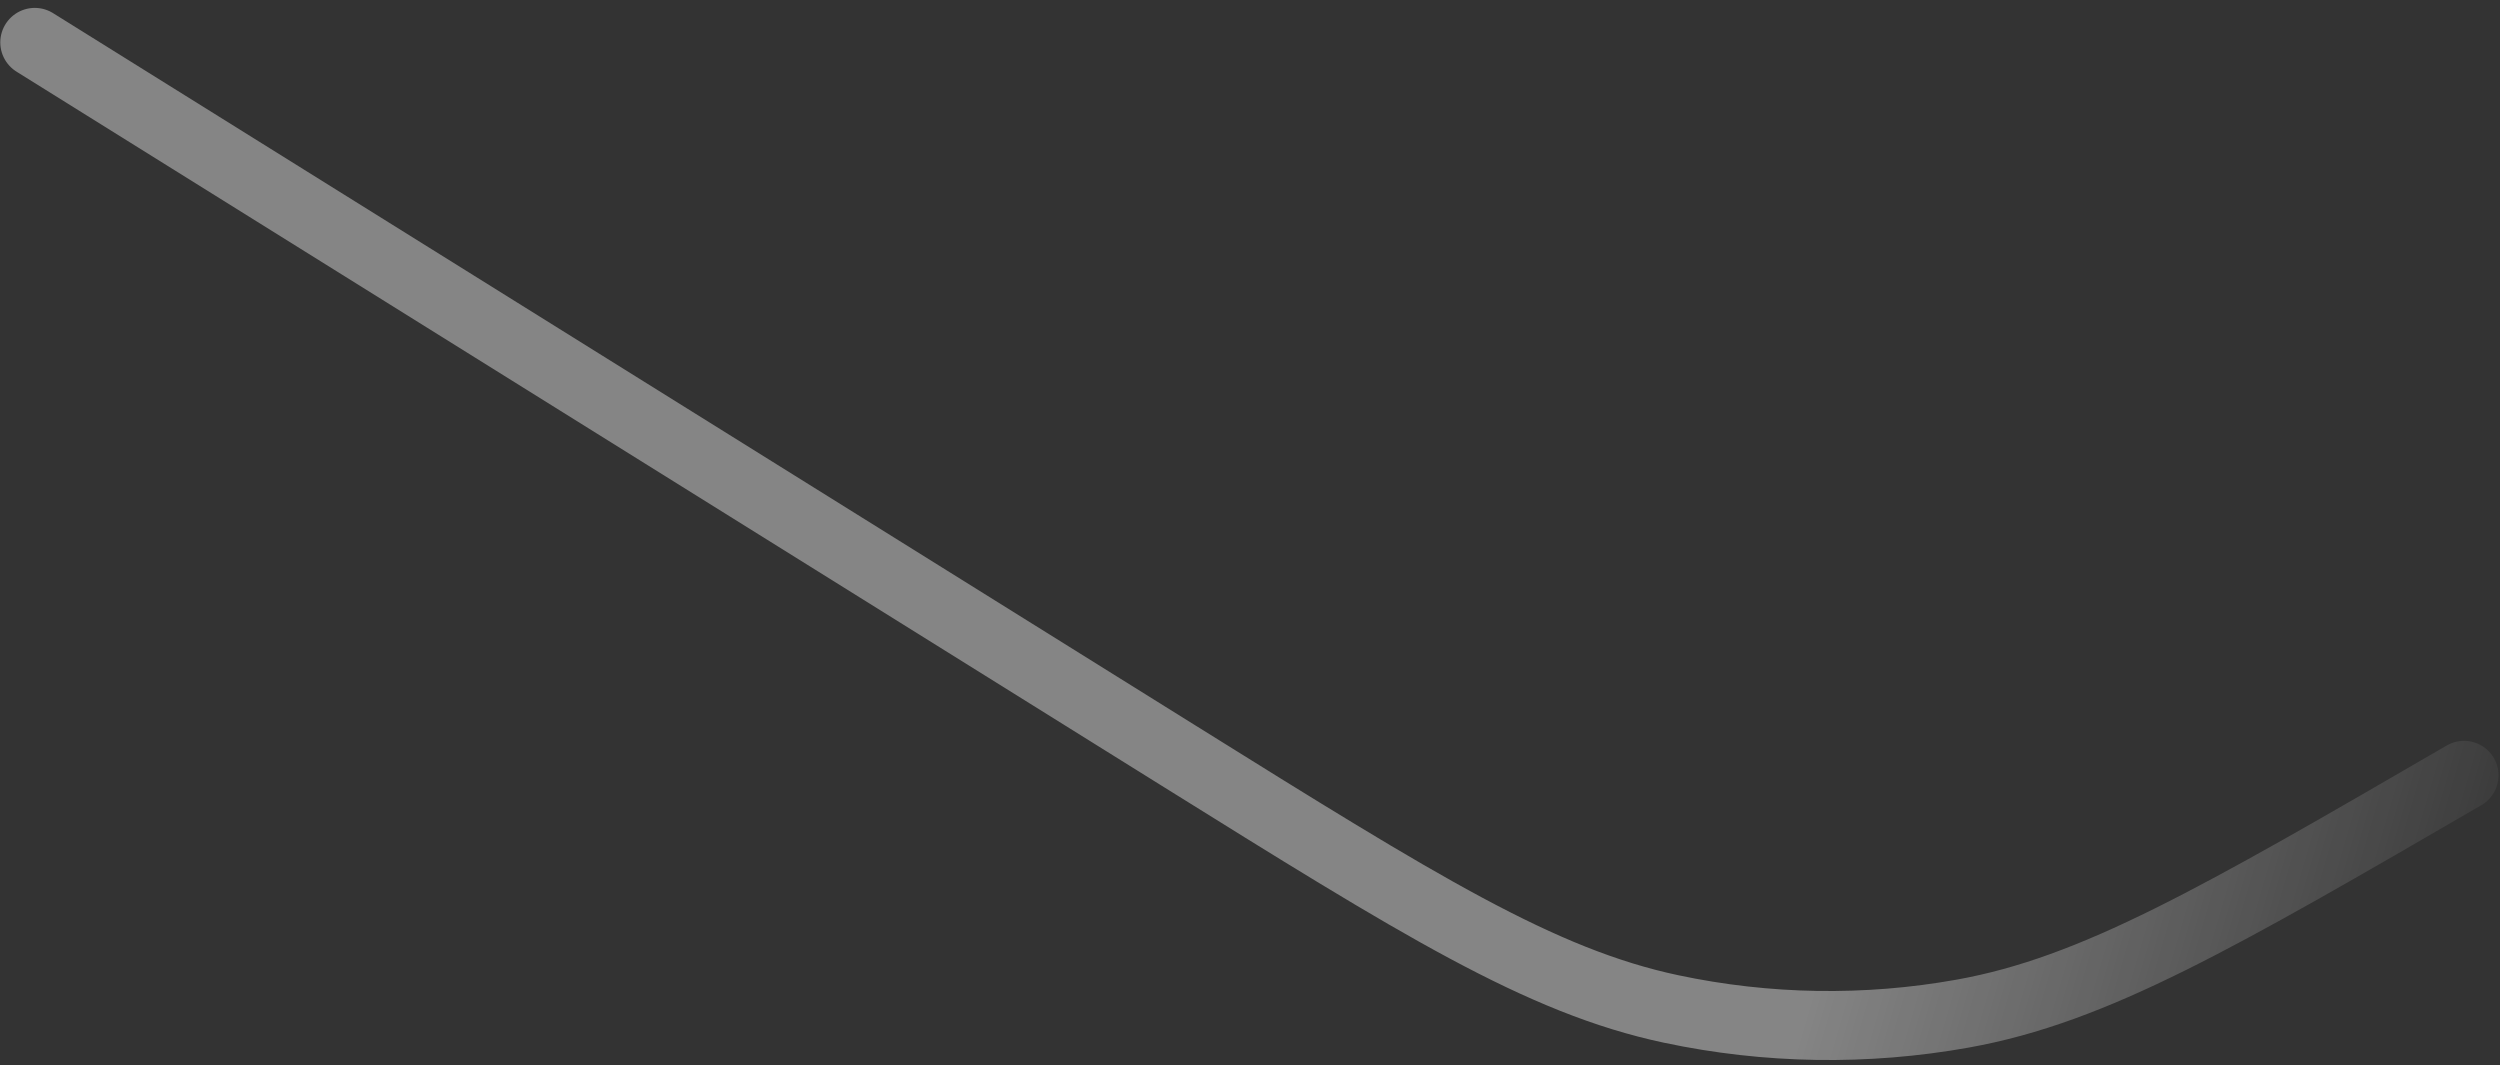 <svg width="115" height="49" viewBox="0 0 115 49" fill="none" xmlns="http://www.w3.org/2000/svg">
<rect x="0" y="0" width="115" height="49" fill="#333333" stroke="none"/>
<path opacity="0.4" d="M1.6 1.95L54.179 34.735C65.303 41.67 70.865 45.138 76.877 46.414C81.293 47.351 85.848 47.422 90.291 46.625C96.34 45.539 102.008 42.248 113.345 35.666V35.666" stroke="url(#paint0_linear_85_5330)" stroke-width="3.174" stroke-linecap="round"/>
<defs>
<linearGradient id="paint0_linear_85_5330" x1="3.526" y1="0.986" x2="119.125" y2="34.703" gradientUnits="userSpaceOnUse">
<stop stop-color="white"/>
<stop offset="0.74" stop-color="white"/>
<stop offset="1" stop-color="white" stop-opacity="0"/>
</linearGradient>
</defs>
</svg>
